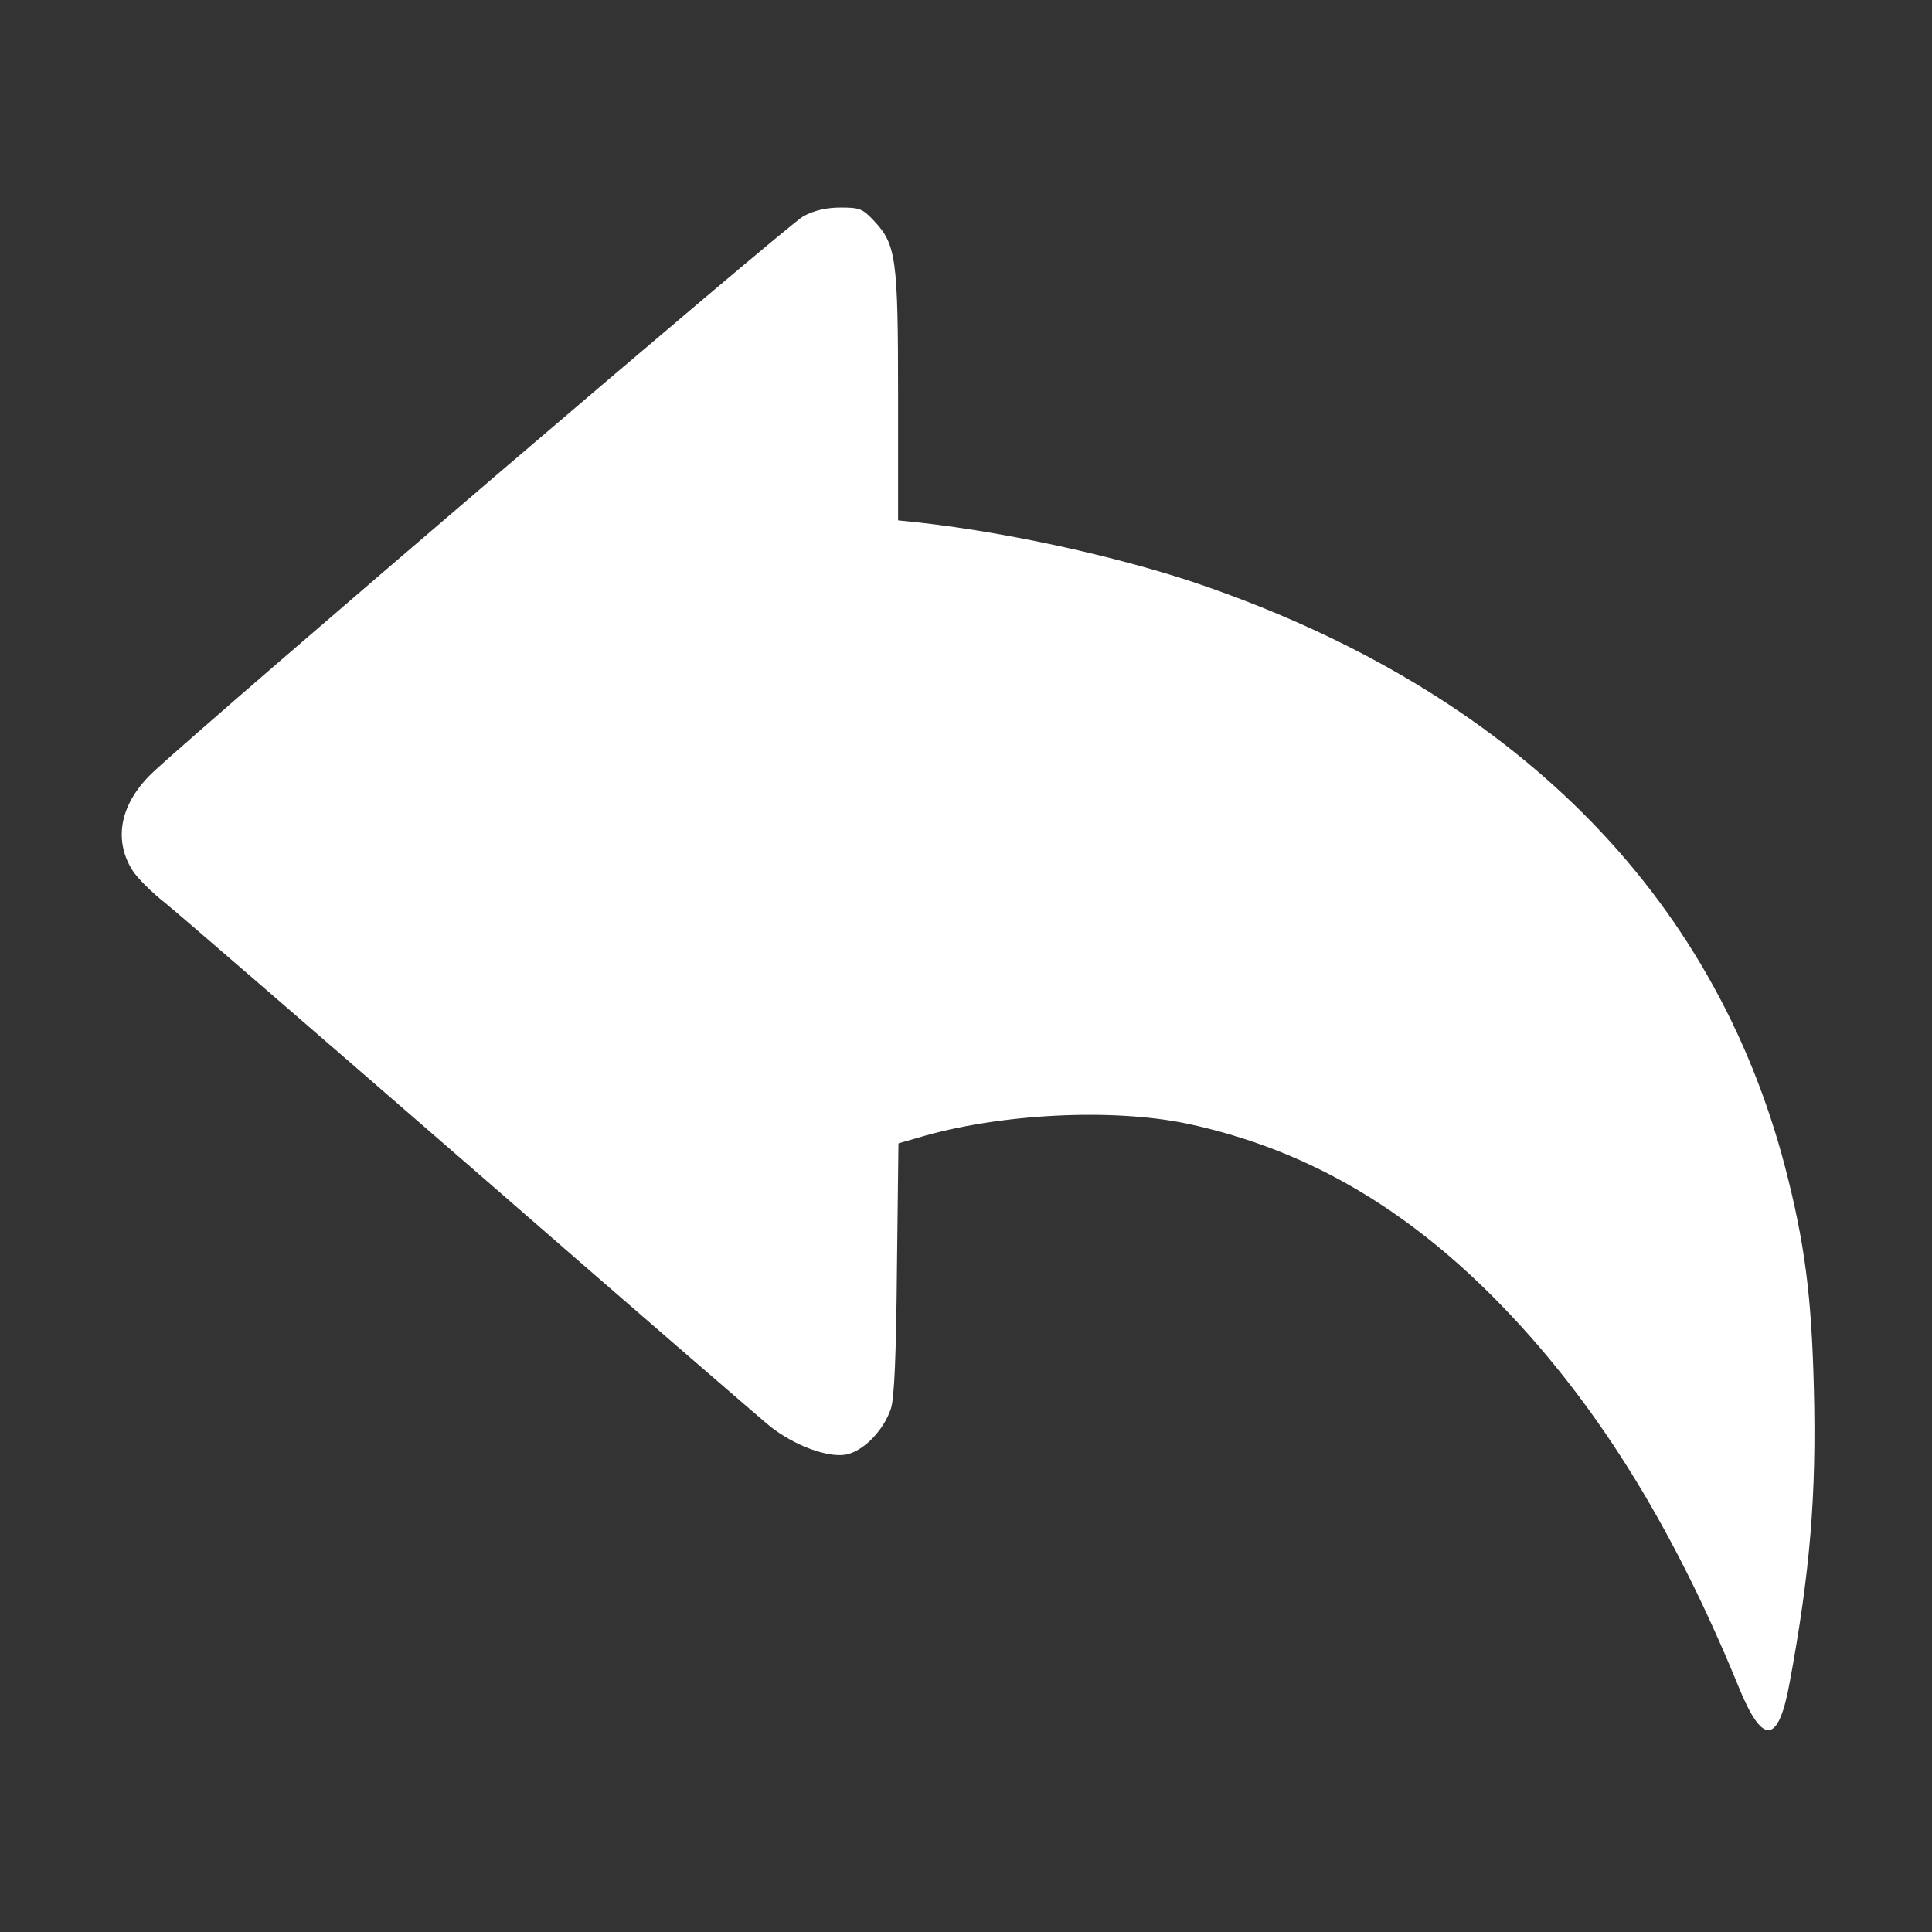 <?xml version="1.0" standalone="no"?>
<!DOCTYPE svg PUBLIC "-//W3C//DTD SVG 20010904//EN"
 "http://www.w3.org/TR/2001/REC-SVG-20010904/DTD/svg10.dtd">
<svg version="1.0" xmlns="http://www.w3.org/2000/svg"
 width="512pt" height="512pt" viewBox="0 0 512 512"
 preserveAspectRatio="xMidYMid meet">

<rect x="0" y="0" width="512" height="512" fill="#333333" stroke="none"/>

<g transform="translate(0,512) scale(0.1,-0.1)"
fill="#fff" stroke="none">
<path d="M2129 4547 c-36 -18 -1556 -1318 -1722 -1472 -87 -81 -108 -177 -57
-260 12 -20 52 -60 89 -89 36 -29 401 -345 811 -701 410 -357 766 -665 792
-686 64 -50 150 -82 199 -74 46 8 101 64 120 122 9 26 14 140 16 370 l4 333
52 15 c214 64 515 79 714 37 304 -65 566 -214 811 -460 262 -264 470 -594 649
-1031 64 -158 106 -155 136 11 54 292 71 497 64 776 -6 247 -24 387 -76 588
-190 728 -723 1260 -1547 1544 -209 72 -506 138 -746 165 l-58 6 0 328 c0 367
-5 403 -64 466 -30 32 -38 35 -88 35 -37 0 -69 -7 -99 -23z"/>
</g>
</svg>
